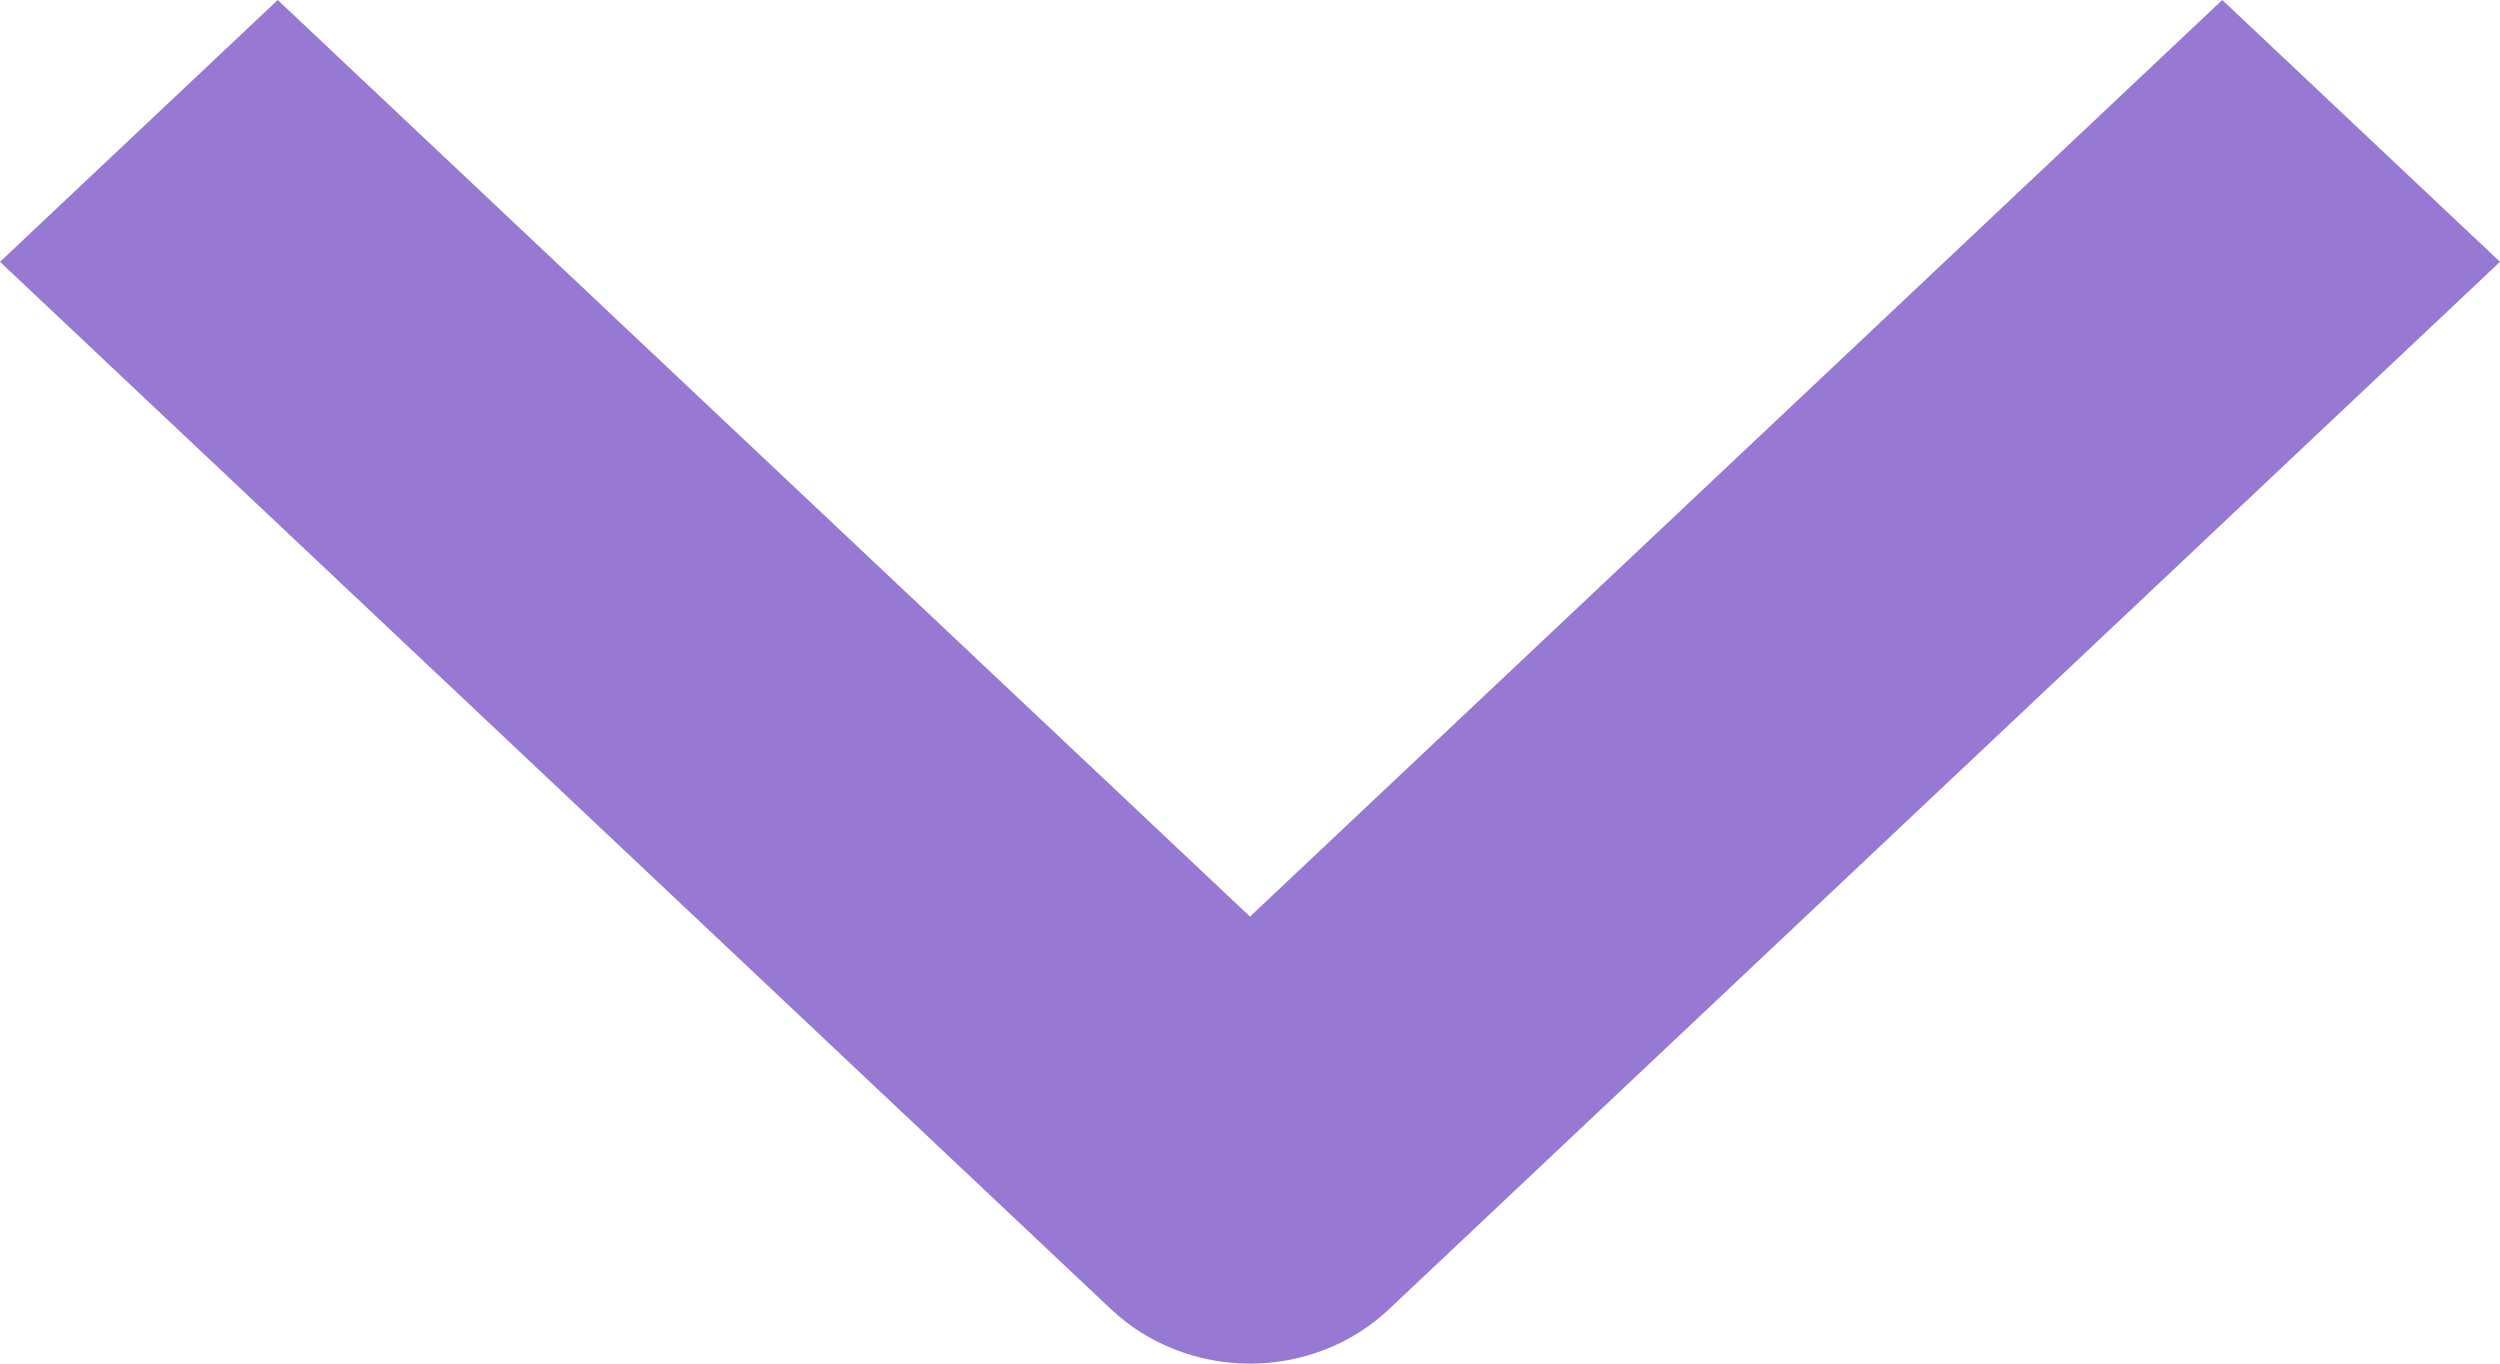 <svg width="11" height="6" viewBox="0 0 11 6" fill="none" xmlns="http://www.w3.org/2000/svg">
<path fill-rule="evenodd" clip-rule="evenodd" d="M4.889 5.761L-5.0361e-08 1.152L1.222 -4.27409e-07L5.5 4.033L9.778 -5.34166e-08L11 1.152L6.111 5.761C5.949 5.914 5.729 6 5.5 6C5.271 6 5.051 5.914 4.889 5.761Z" fill="#9778D3"/>
</svg>
